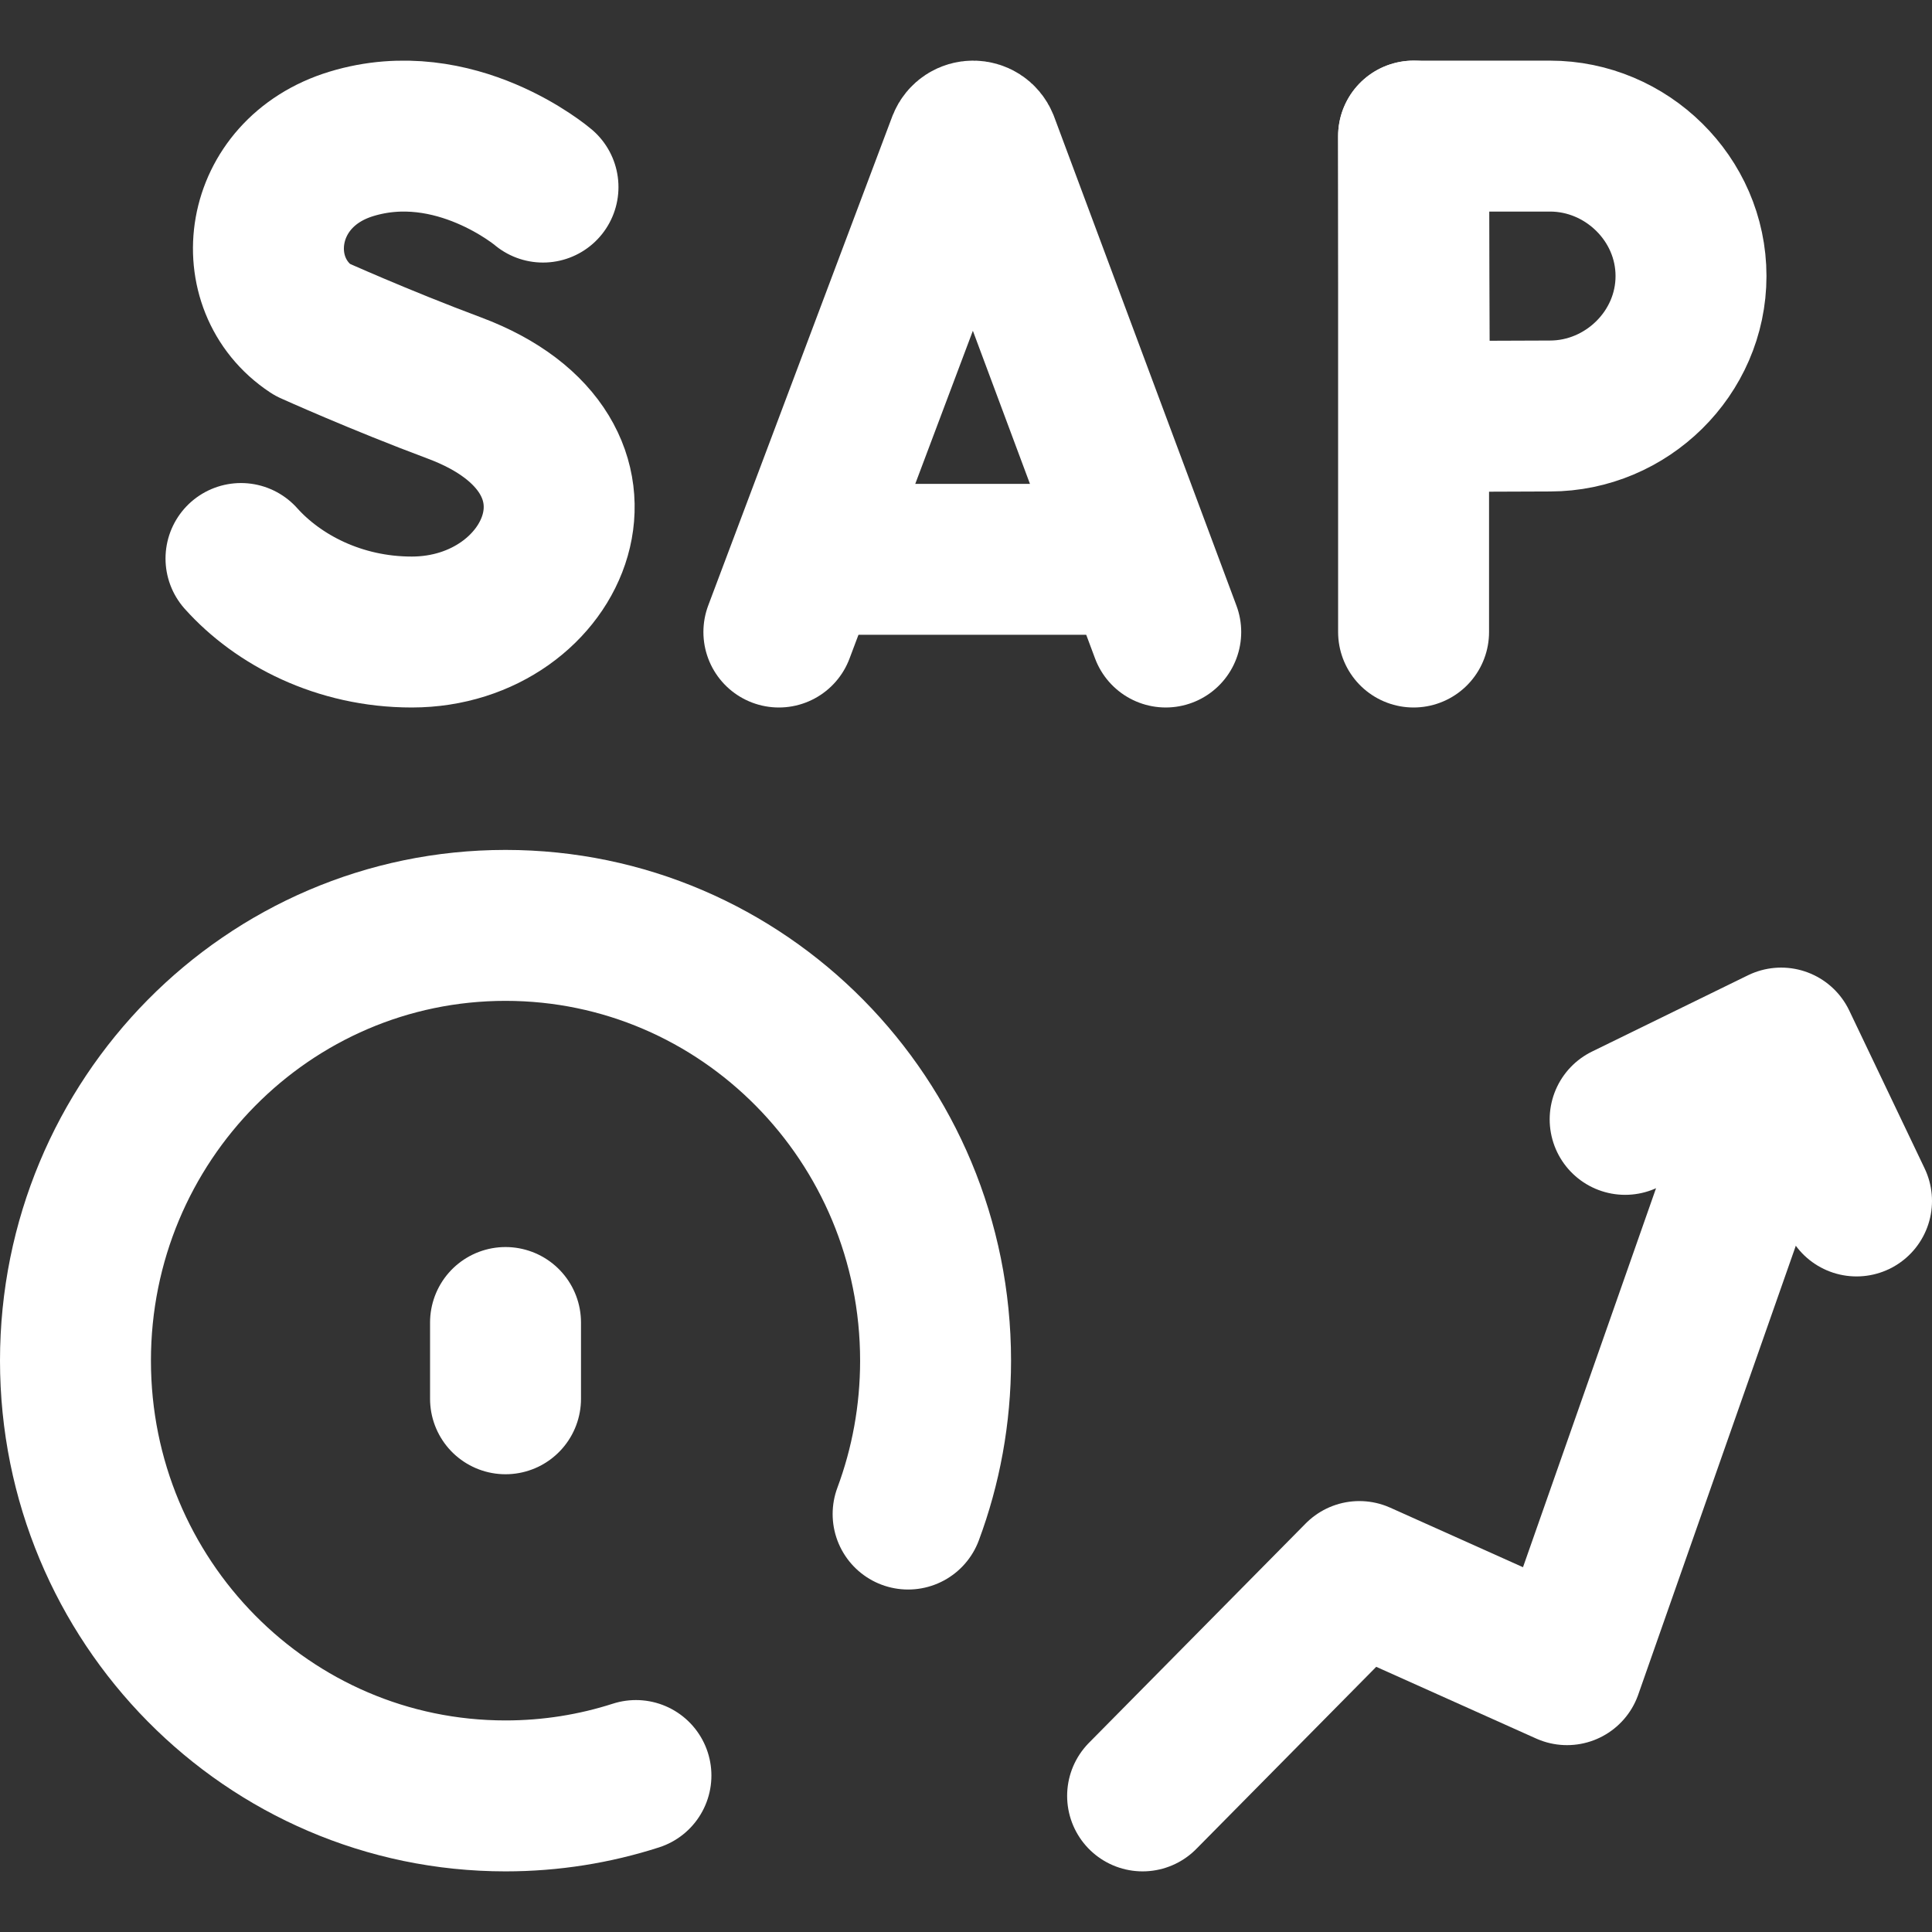 <?xml version="1.0" encoding="UTF-8"?>
<svg xmlns="http://www.w3.org/2000/svg" xmlns:xlink="http://www.w3.org/1999/xlink" version="1.1" id="Capa_1" x="0px" y="0px" viewBox="0 0 512 512" style="enable-background:new 0 0 512 512;" xml:space="preserve" width="512" height="512">
<rect x="0" y="0" width="512" height="512" fill="#333333" stroke="none"/>
<g>
	<g>
		<g>
			<g>
				<path style="fill:none;stroke:#fff;stroke-width:40;stroke-linecap:round;stroke-linejoin:round;stroke-miterlimit:10;" d="&#10;&#9;&#9;&#9;&#9;&#9;M206.41,167.493l48.76-129.574c0.996-2.465,4.445-2.469,5.446-0.006l48.317,129.579"/>
				
					<line style="fill:none;stroke:#fff;stroke-width:40;stroke-linecap:round;stroke-linejoin:round;stroke-miterlimit:10;" x1="216.262" y1="148.229" x2="299.327" y2="148.229"/>
			</g>
			<g>
				<path style="fill:none;stroke:#fff;stroke-width:40;stroke-linecap:round;stroke-linejoin:round;stroke-miterlimit:10;" d="&#10;&#9;&#9;&#9;&#9;&#9;M143.9,49.578c0,0-23.301-19.823-50.779-11.446c-25.23,7.692-28.759,37.136-10.506,49.18c0,0,17.911,8.087,37.777,15.504&#10;&#9;&#9;&#9;&#9;&#9;c47.821,17.853,27.222,64.677-11.276,64.677c-19.279,0-35.458-8.545-45.252-19.482"/>
			</g>
			<g>
				
					<line style="fill:none;stroke:#fff;stroke-width:40;stroke-linecap:round;stroke-linejoin:round;stroke-miterlimit:10;" x1="374.614" y1="36.068" x2="374.614" y2="167.493"/>
				<path style="fill:none;stroke:#fff;stroke-width:40;stroke-linecap:round;stroke-linejoin:round;stroke-miterlimit:10;" d="&#10;&#9;&#9;&#9;&#9;&#9;M448.134,73.156c0,20.483-17.124,37.088-37.363,37.088c-10.037,0-35.905,0.164-35.905,0.164s-0.162-26.927-0.162-37.252&#10;&#9;&#9;&#9;&#9;&#9;c0-8.48-0.09-37.088-0.09-37.088s24.297,0,36.157,0C431.01,36.068,448.134,52.673,448.134,73.156z"/>
			</g>
		</g>
		<g>
			
				<line style="fill:none;stroke:#fff;stroke-width:40;stroke-linecap:round;stroke-linejoin:round;stroke-miterlimit:10;" x1="133.97" y1="350.478" x2="133.97" y2="370.691"/>
			
				<polyline style="fill:none;stroke:#fff;stroke-width:40;stroke-linecap:round;stroke-linejoin:round;stroke-miterlimit:10;" points="&#10;&#9;&#9;&#9;&#9;302.802,475.932 360.242,417.798 415.276,442.479 472.24,280.203 &#9;&#9;&#9;"/>
			<g>
				
					<polyline style="fill:none;stroke:#fff;stroke-width:40;stroke-linecap:round;stroke-linejoin:round;stroke-miterlimit:10;" points="&#10;&#9;&#9;&#9;&#9;&#9;430.68,296.643 472.023,276.424 492,318.266 &#9;&#9;&#9;&#9;"/>
			</g>
		</g>
	</g>
	<path style="fill:none;stroke:#fff;stroke-width:40;stroke-linecap:round;stroke-linejoin:round;stroke-miterlimit:10;" d="&#10;&#9;&#9;M240.658,401.24c4.706-12.644,7.281-26.345,7.281-40.655c0-63.705-51.026-115.347-113.97-115.347S20,296.88,20,360.585&#10;&#9;&#9;s51.026,115.348,113.97,115.348c12.048,0,23.66-1.892,34.561-5.399"/>
</g>















</svg>
